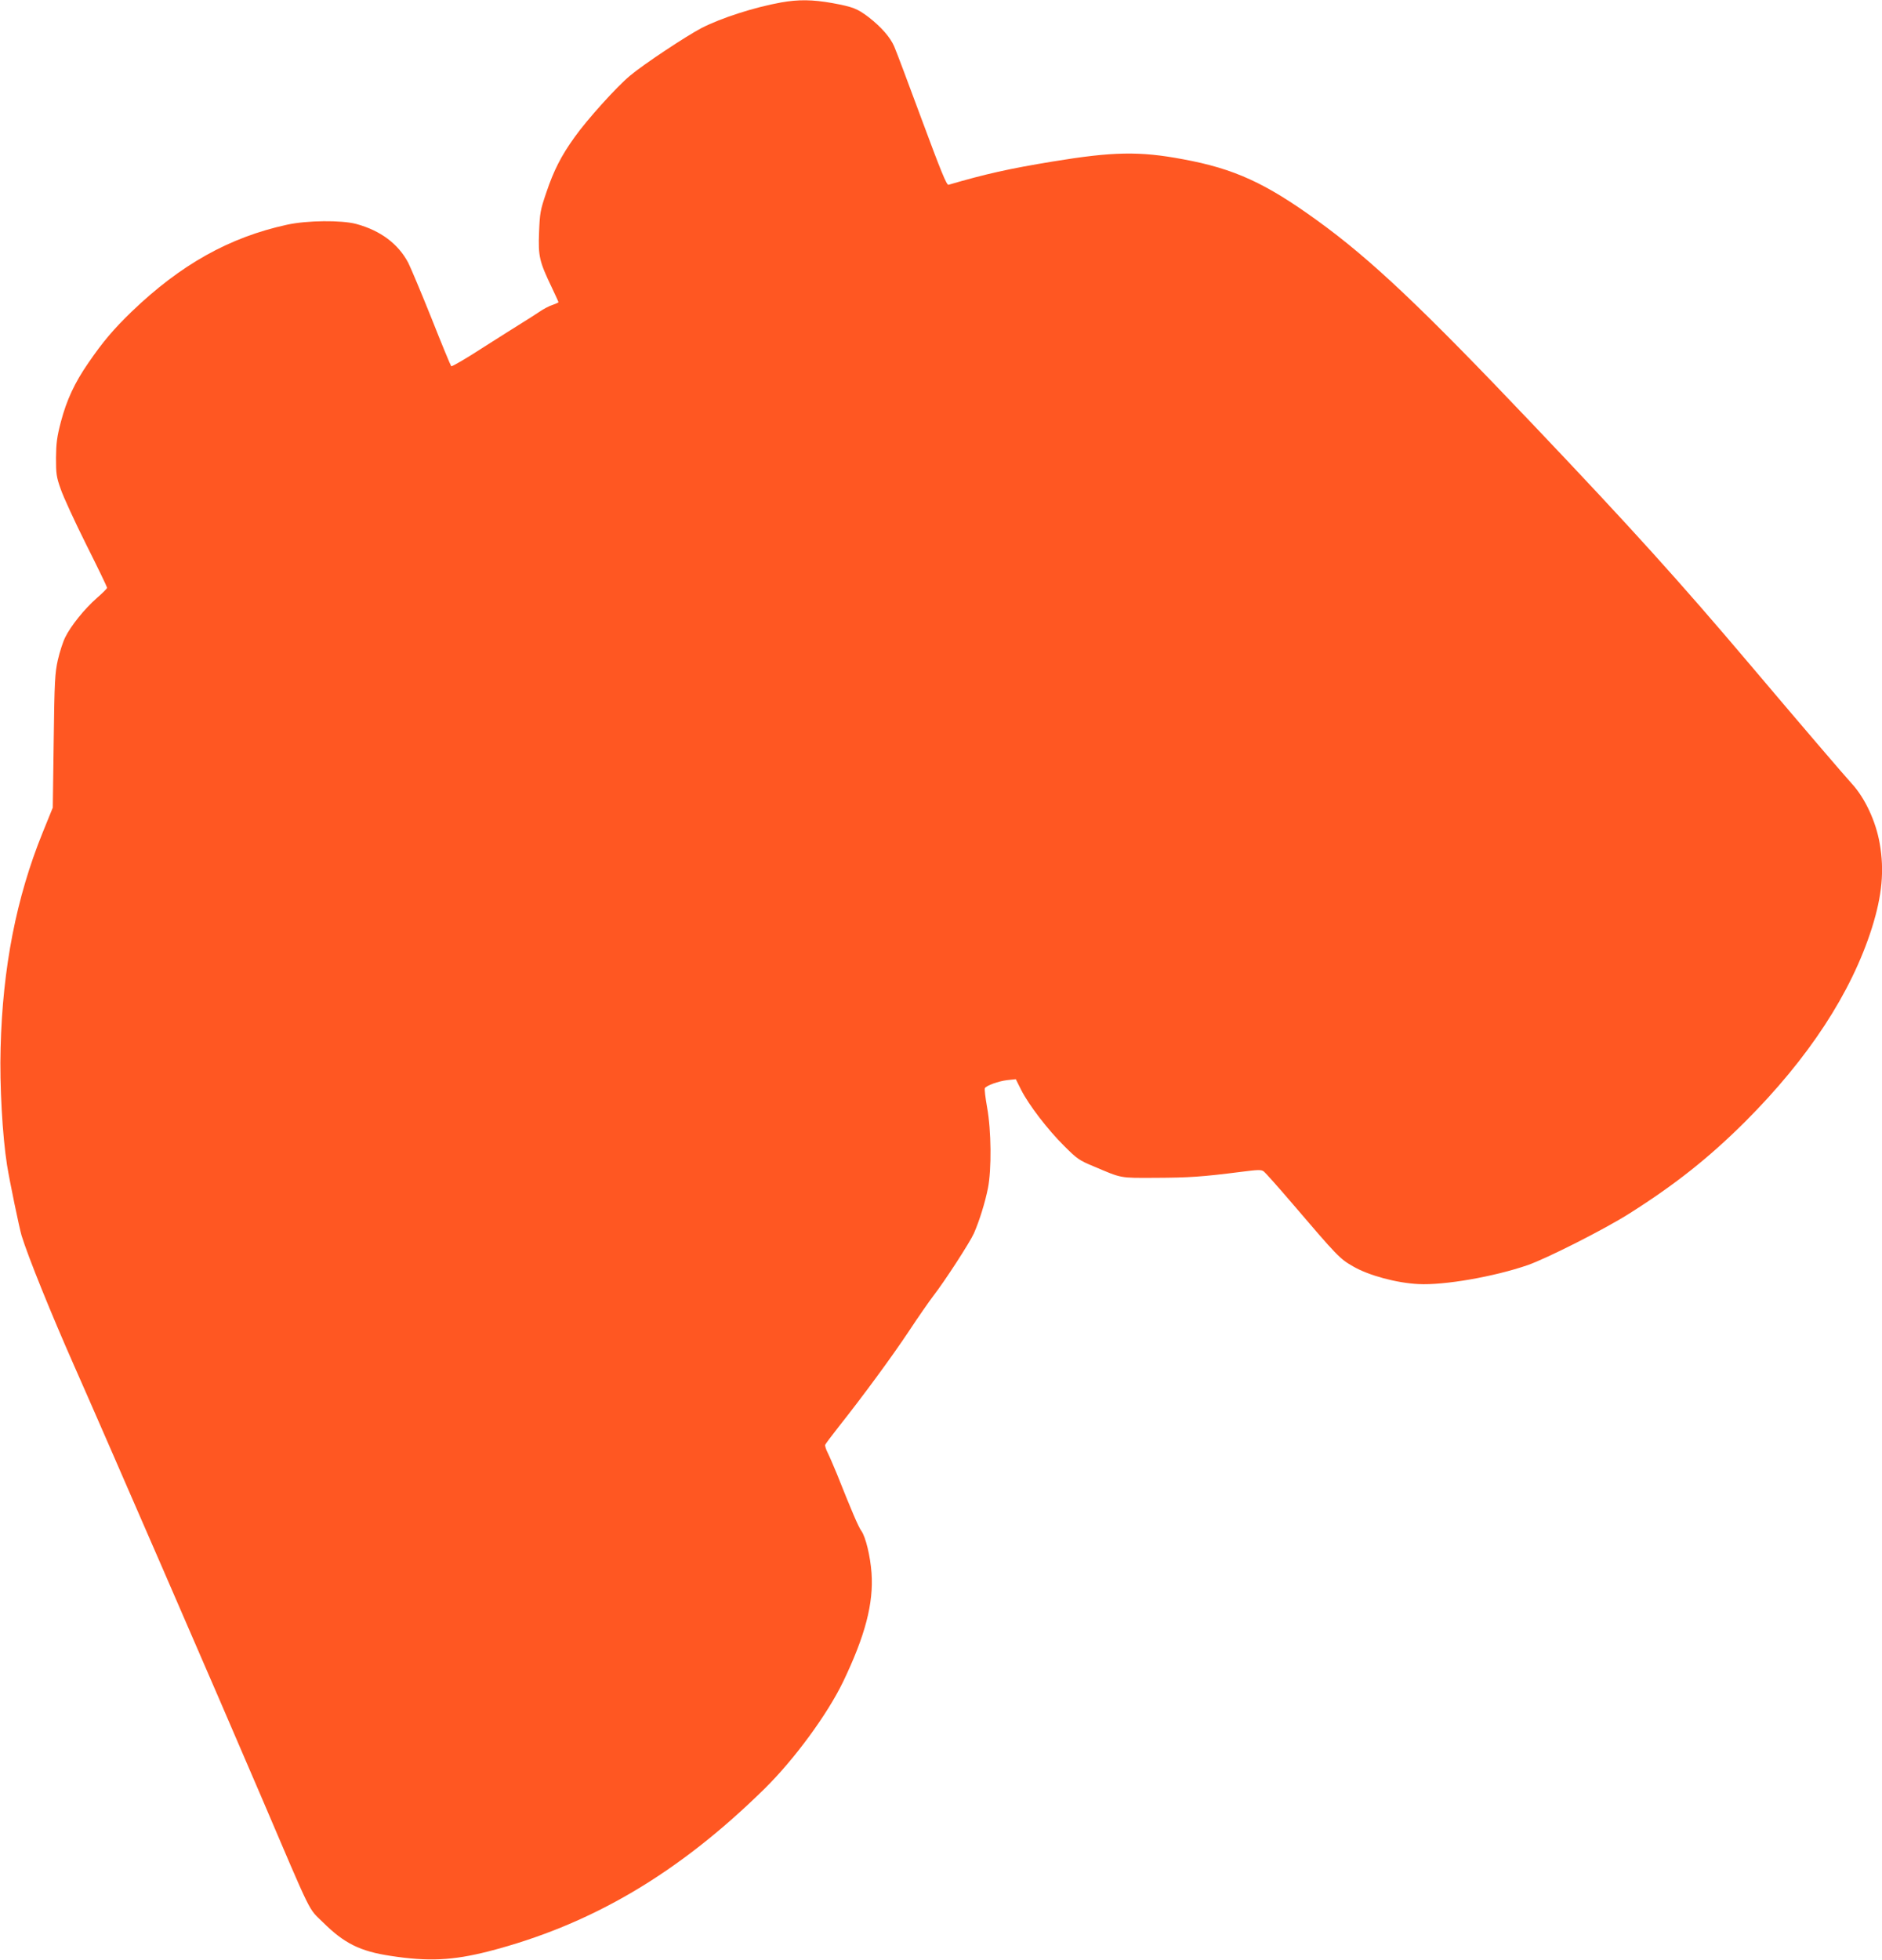 <?xml version="1.0" standalone="no"?>
<!DOCTYPE svg PUBLIC "-//W3C//DTD SVG 20010904//EN"
 "http://www.w3.org/TR/2001/REC-SVG-20010904/DTD/svg10.dtd">
<svg version="1.0" xmlns="http://www.w3.org/2000/svg"
 width="1230pt" height="1280pt" viewBox="0 0 1230 1280"
 preserveAspectRatio="xMidYMid meet">
<g transform="translate(0,1280) scale(0.1,-0.1)"
fill="#ff5722" stroke="none">
<path d="M5105 12784 c-177 -32 -391 -101 -520 -167 -101 -53 -379 -237 -467
-311 -88 -73 -281 -287 -362 -401 -88 -122 -137 -218 -186 -364 -39 -114 -42
-133 -47 -260 -6 -155 2 -189 83 -358 24 -51 44 -94 44 -97 0 -2 -17 -10 -37
-17 -21 -6 -63 -28 -93 -49 -30 -20 -77 -50 -105 -67 -27 -17 -142 -89 -255
-161 -112 -73 -207 -128 -211 -124 -4 4 -62 144 -128 311 -67 167 -136 331
-153 365 -66 124 -181 210 -339 253 -96 26 -323 24 -454 -5 -376 -82 -694
-260 -1014 -567 -117 -113 -188 -196 -284 -336 -89 -129 -141 -240 -179 -384
-26 -99 -31 -140 -32 -235 0 -104 2 -124 31 -205 17 -50 92 -213 167 -363 75
-149 136 -276 136 -281 0 -5 -30 -35 -67 -67 -81 -71 -171 -183 -207 -257 -15
-30 -36 -96 -48 -148 -19 -85 -22 -137 -27 -529 l-6 -435 -67 -165 c-171 -422
-261 -880 -274 -1405 -7 -244 12 -575 42 -765 18 -111 80 -409 95 -460 43
-140 194 -512 339 -840 193 -435 967 -2216 1226 -2822 343 -803 306 -726 404
-823 139 -138 243 -190 443 -220 247 -38 405 -30 638 29 673 173 1244 510
1807 1064 194 191 409 484 512 697 145 302 200 513 186 711 -8 110 -38 234
-66 274 -20 27 -66 136 -160 372 -22 53 -49 116 -60 138 -12 23 -19 47 -17 53
3 7 41 58 86 115 161 203 350 460 461 627 62 94 134 197 160 231 74 95 238
348 265 408 36 82 73 201 92 296 24 122 22 377 -6 529 -11 63 -18 118 -14 124
11 17 87 45 145 52 l57 6 35 -70 c49 -97 173 -259 281 -366 83 -83 98 -94 190
-132 191 -81 168 -77 410 -76 215 1 298 6 557 39 109 14 131 15 147 3 11 -8
92 -99 182 -204 301 -352 314 -366 403 -417 102 -59 284 -108 426 -115 167 -9
495 48 715 124 123 43 498 232 661 335 298 188 522 365 760 602 414 414 693
840 828 1265 67 213 82 376 51 552 -25 144 -96 296 -181 389 -52 57 -316 365
-659 770 -463 547 -784 902 -1424 1575 -729 767 -1061 1081 -1411 1334 -340
246 -543 339 -879 401 -283 53 -456 50 -851 -15 -286 -47 -438 -81 -681 -152
-12 -3 -48 84 -174 424 -87 235 -168 451 -181 480 -26 60 -85 127 -166 190
-75 57 -103 68 -239 93 -129 23 -221 24 -334 4z"/>
</g>
</svg>
